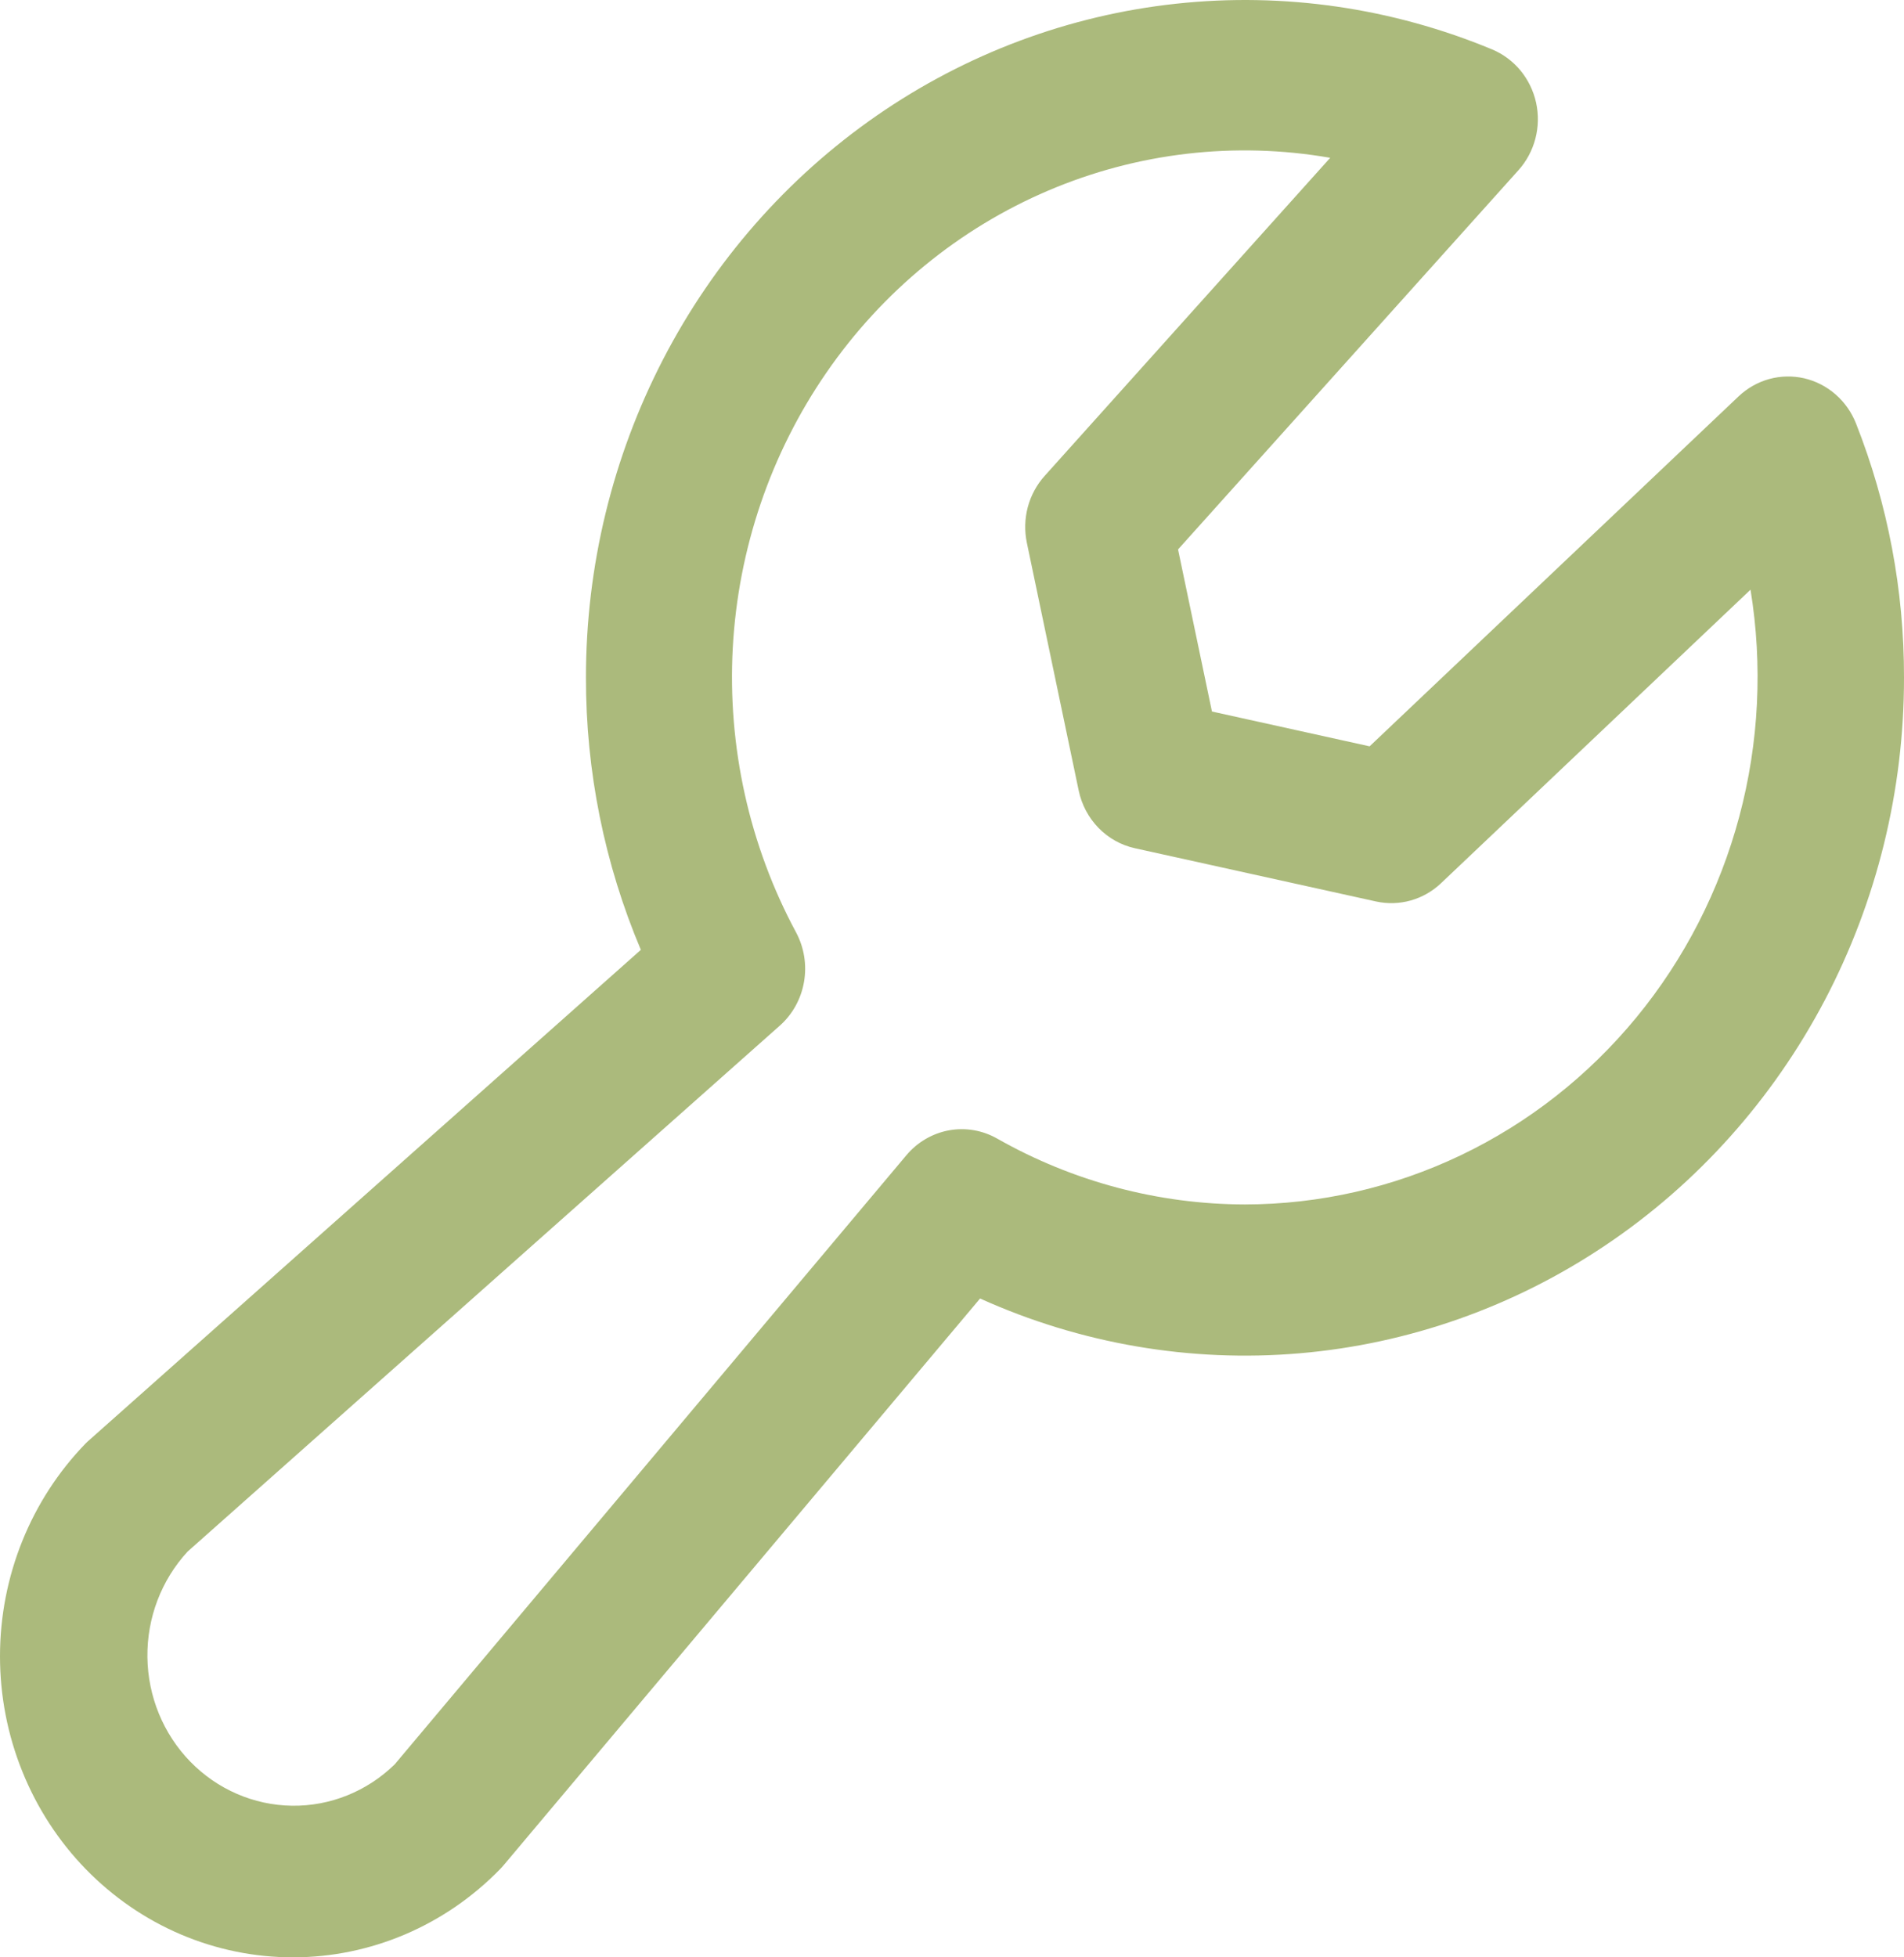 <?xml version="1.0" encoding="UTF-8"?> <svg xmlns="http://www.w3.org/2000/svg" width="36" height="37" viewBox="0 0 36 37" fill="none"><path d="M35.093 8.006C35.009 7.793 34.876 7.603 34.705 7.455C34.535 7.306 34.331 7.202 34.113 7.151C33.894 7.101 33.667 7.106 33.451 7.165C33.234 7.225 33.036 7.338 32.871 7.494L25.896 14.108L22.915 13.45L22.274 10.386L28.71 3.218C28.862 3.049 28.972 2.844 29.03 2.622C29.088 2.4 29.093 2.167 29.044 1.942C28.995 1.717 28.893 1.509 28.749 1.333C28.604 1.158 28.42 1.021 28.212 0.934C26.32 0.148 24.27 -0.149 22.24 0.07C20.211 0.288 18.264 1.016 16.573 2.188C14.881 3.361 13.495 4.942 12.537 6.794C11.579 8.646 11.078 10.711 11.079 12.808C11.076 14.579 11.43 16.331 12.117 17.955L1.697 27.214C1.671 27.235 1.646 27.26 1.622 27.283C0.584 28.351 0 29.799 0 31.308C0 32.056 0.143 32.796 0.422 33.486C0.7 34.177 1.108 34.804 1.622 35.333C2.137 35.861 2.747 36.281 3.419 36.567C4.091 36.853 4.811 37 5.539 37C7.008 37 8.416 36.4 9.455 35.333C9.478 35.31 9.502 35.283 9.523 35.258L18.531 24.546C20.428 25.402 22.504 25.758 24.569 25.582C26.634 25.406 28.624 24.704 30.358 23.538C32.093 22.373 33.517 20.781 34.502 18.908C35.487 17.034 36.002 14.938 36 12.808C36.003 11.162 35.695 9.531 35.093 8.006ZM23.539 22.768C21.901 22.765 20.289 22.337 18.854 21.523C18.576 21.365 18.254 21.31 17.942 21.367C17.629 21.425 17.345 21.591 17.138 21.837L7.463 33.352C6.94 33.863 6.243 34.144 5.521 34.134C4.798 34.124 4.109 33.825 3.598 33.301C3.087 32.776 2.796 32.067 2.787 31.325C2.778 30.583 3.051 29.867 3.548 29.329L14.744 19.388C14.985 19.175 15.146 18.883 15.202 18.561C15.258 18.24 15.204 17.908 15.05 17.622C14.168 15.982 13.754 14.119 13.855 12.247C13.957 10.376 14.571 8.572 15.626 7.043C16.681 5.513 18.134 4.321 19.819 3.603C21.504 2.885 23.352 2.67 25.151 2.983L19.751 8.997C19.601 9.164 19.492 9.366 19.433 9.586C19.375 9.806 19.369 10.037 19.415 10.259L20.395 14.942C20.451 15.21 20.581 15.456 20.769 15.649C20.958 15.843 21.197 15.977 21.457 16.034L26.018 17.041C26.234 17.088 26.459 17.082 26.673 17.022C26.887 16.962 27.083 16.85 27.246 16.696L33.098 11.147C33.331 12.575 33.259 14.038 32.886 15.435C32.513 16.831 31.849 18.128 30.939 19.234C30.029 20.34 28.896 21.229 27.618 21.839C26.34 22.449 24.948 22.766 23.539 22.768Z" fill="#ABBA7C"></path></svg> 